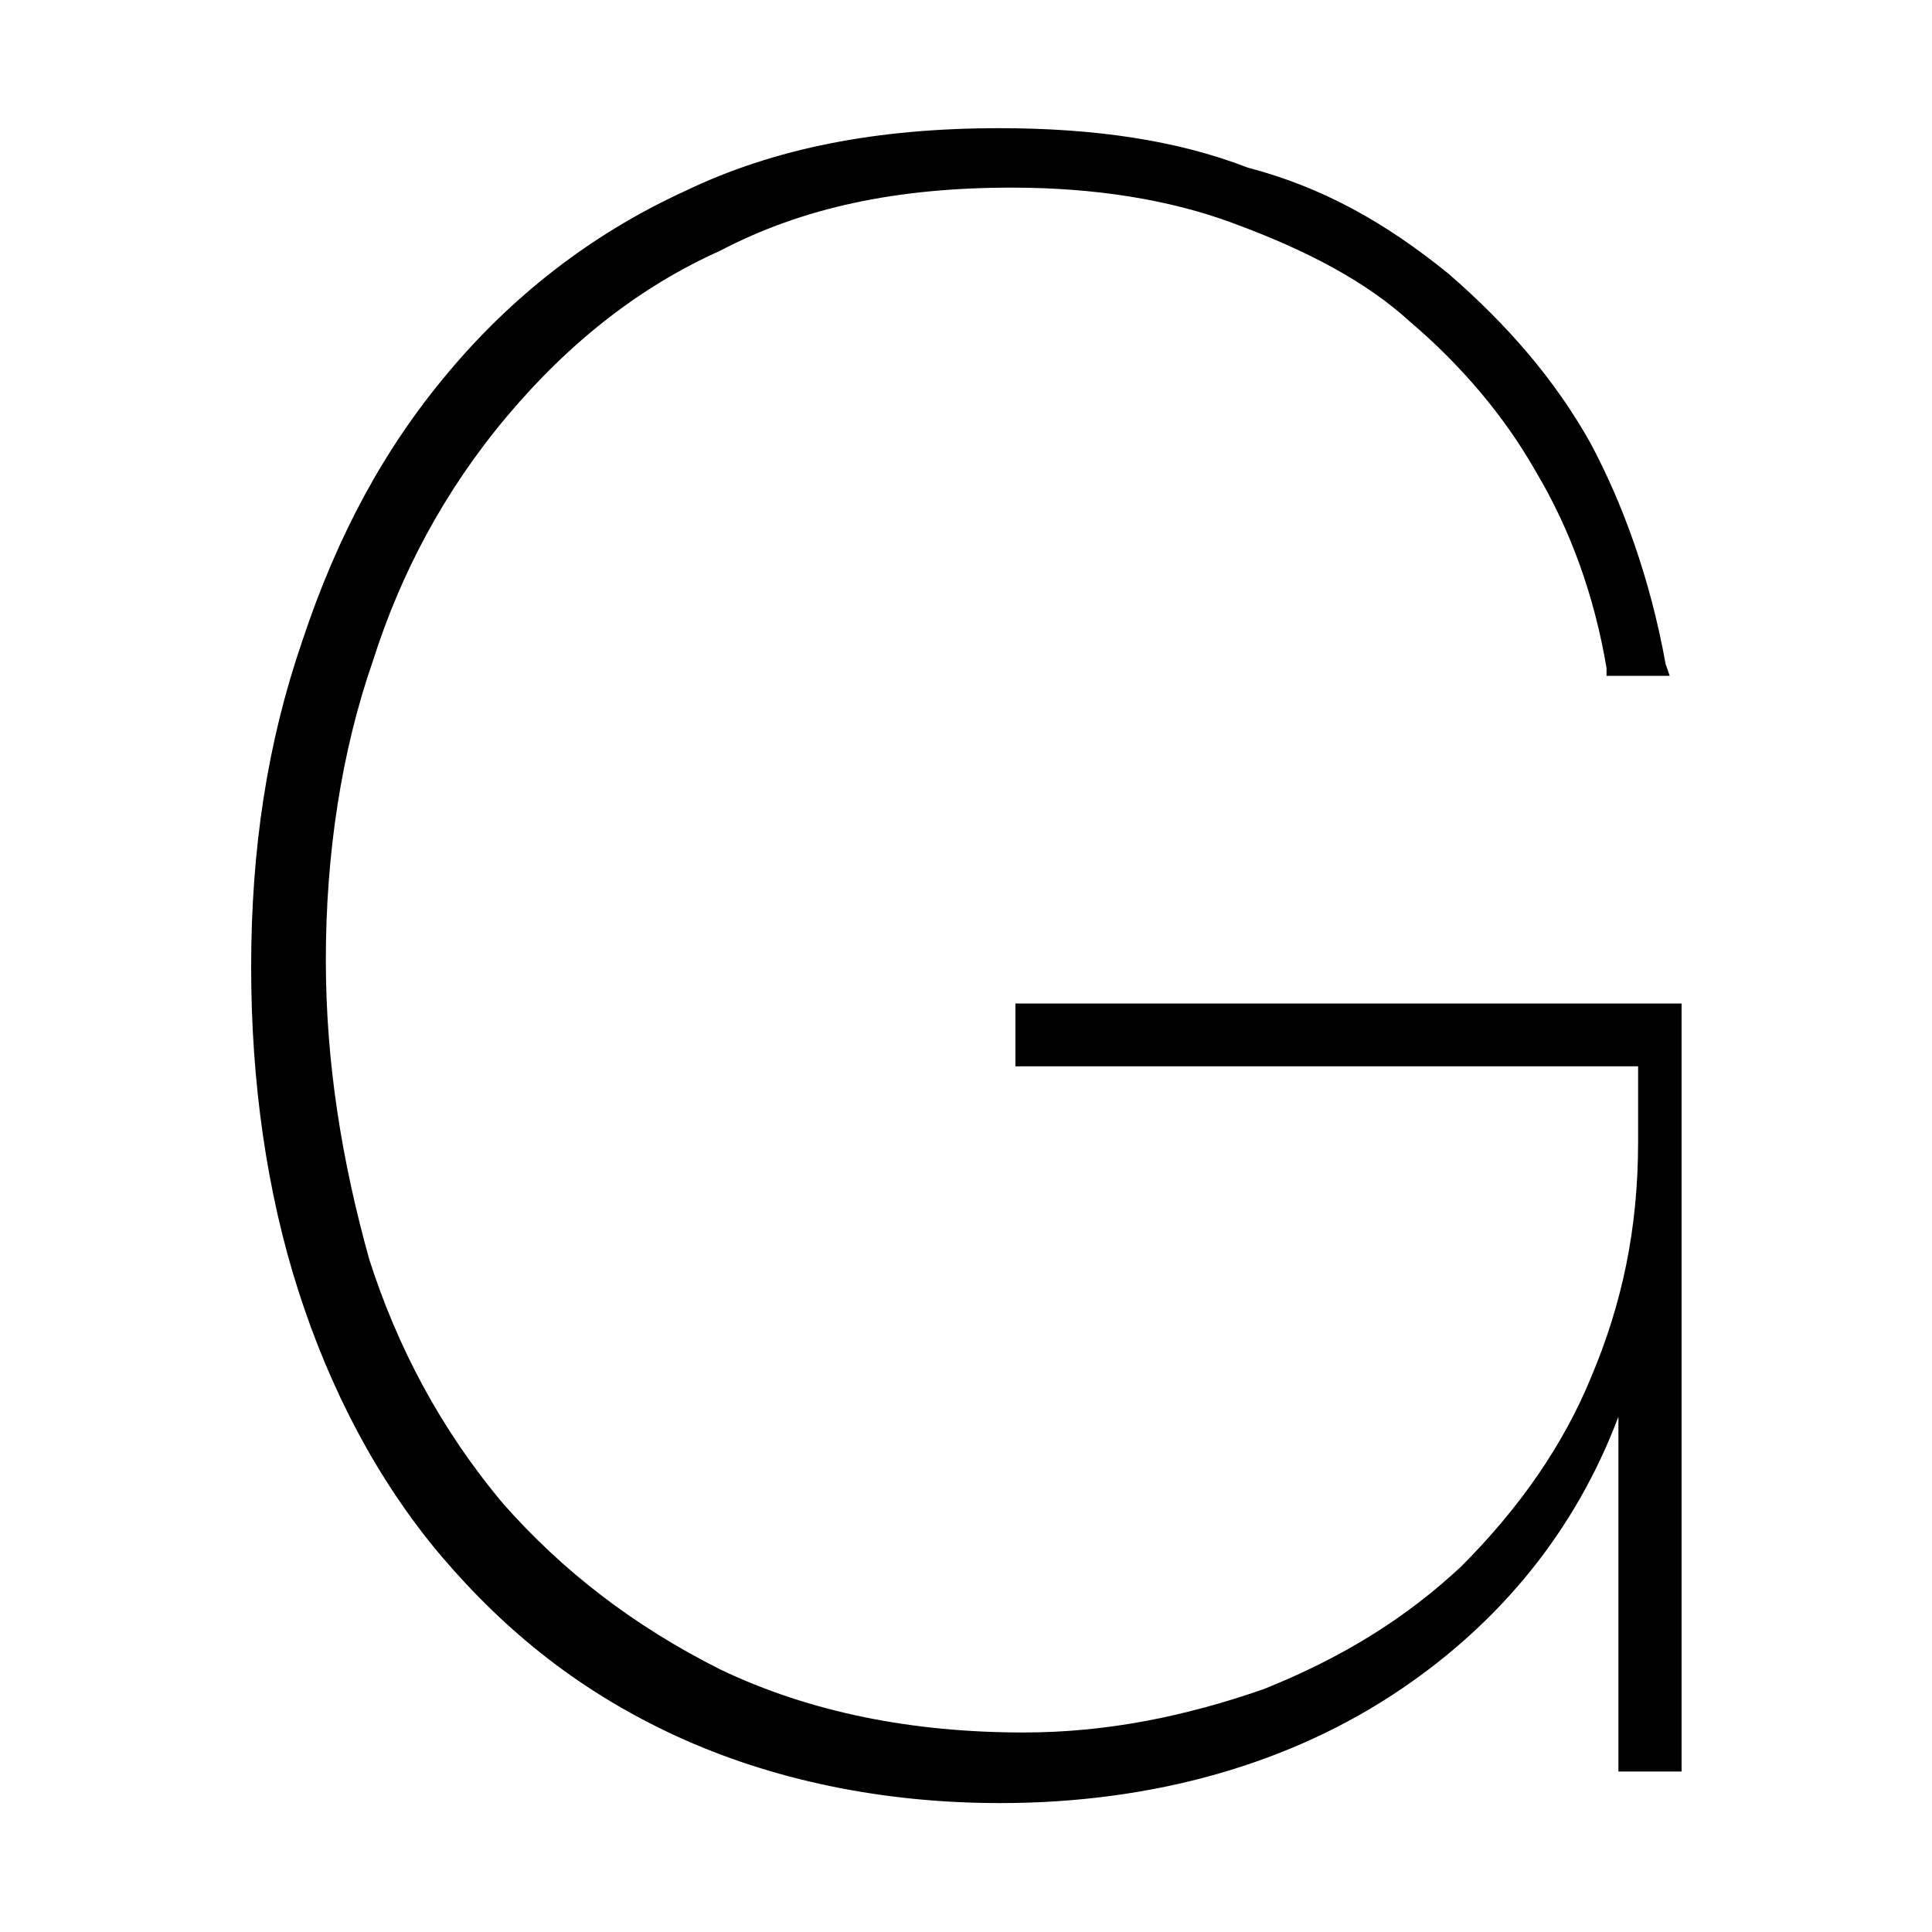<?xml version="1.0" encoding="utf-8"?>
<!-- Generator: Adobe Illustrator 27.0.0, SVG Export Plug-In . SVG Version: 6.00 Build 0)  -->
<svg version="1.1" id="Livello_1" xmlns="http://www.w3.org/2000/svg" xmlns:xlink="http://www.w3.org/1999/xlink" x="0px" y="0px"
	 viewBox="0 0 520 520" style="enable-background:new 0 0 520 520;" xml:space="preserve">
<path d="M273.3,287h167.6v20.2c0,23.3-4.2,43.5-12.7,63.6c-7.4,18-19.1,35-35,50.9c-14.8,13.8-31.8,24.4-53,32.9
	c-21.2,7.4-42.4,11.7-64.7,11.7c-29.7,0-57.3-5.3-81.7-17c-23.3-11.7-42.4-26.5-58.3-44.5c-17-20.2-28.6-42.4-36.1-65.8
	c-7.4-26.5-11.7-53-11.7-80.6c0-28.6,4.2-56.2,12.7-80.6c7.4-23.3,19.1-45.6,36.1-65.8s36.1-35,57.3-44.5c22.3-11.7,47.7-17,78.5-17
	c22.3,0,42.4,3.2,59.4,9.5c20.2,7.4,36.1,15.9,47.7,26.5c13.8,11.7,25.5,25.5,33.9,40.3c9.5,15.9,15.9,33.9,19.1,53v2.1h17l-1.1-3.2
	c-4.2-23.3-11.7-43.5-20.2-59.4c-9.5-17-22.3-31.8-38.2-45.6c-17-13.8-33.9-23.3-54.1-28.6c-19.1-7.4-41.4-10.6-66.8-10.6
	c-32.9,0-60.5,5.3-84.8,17c-25.5,11.7-46.7,28.6-63.6,48.8c-17,20.2-29.7,43.5-39.2,72.1c-9.5,27.6-13.8,56.2-13.8,88
	c0,30.8,4.2,60.5,12.7,87c8.5,26.5,21.2,50.9,38.2,71.1c18,21.2,38.2,37.1,63.6,48.8c25.5,11.7,55.2,18,87,18
	c41.4,0,78.5-10.6,108.2-30.8c26.5-18,46.7-42.4,58.3-73.2v95.5h17V270.1H273.3V287z"/>
</svg>
